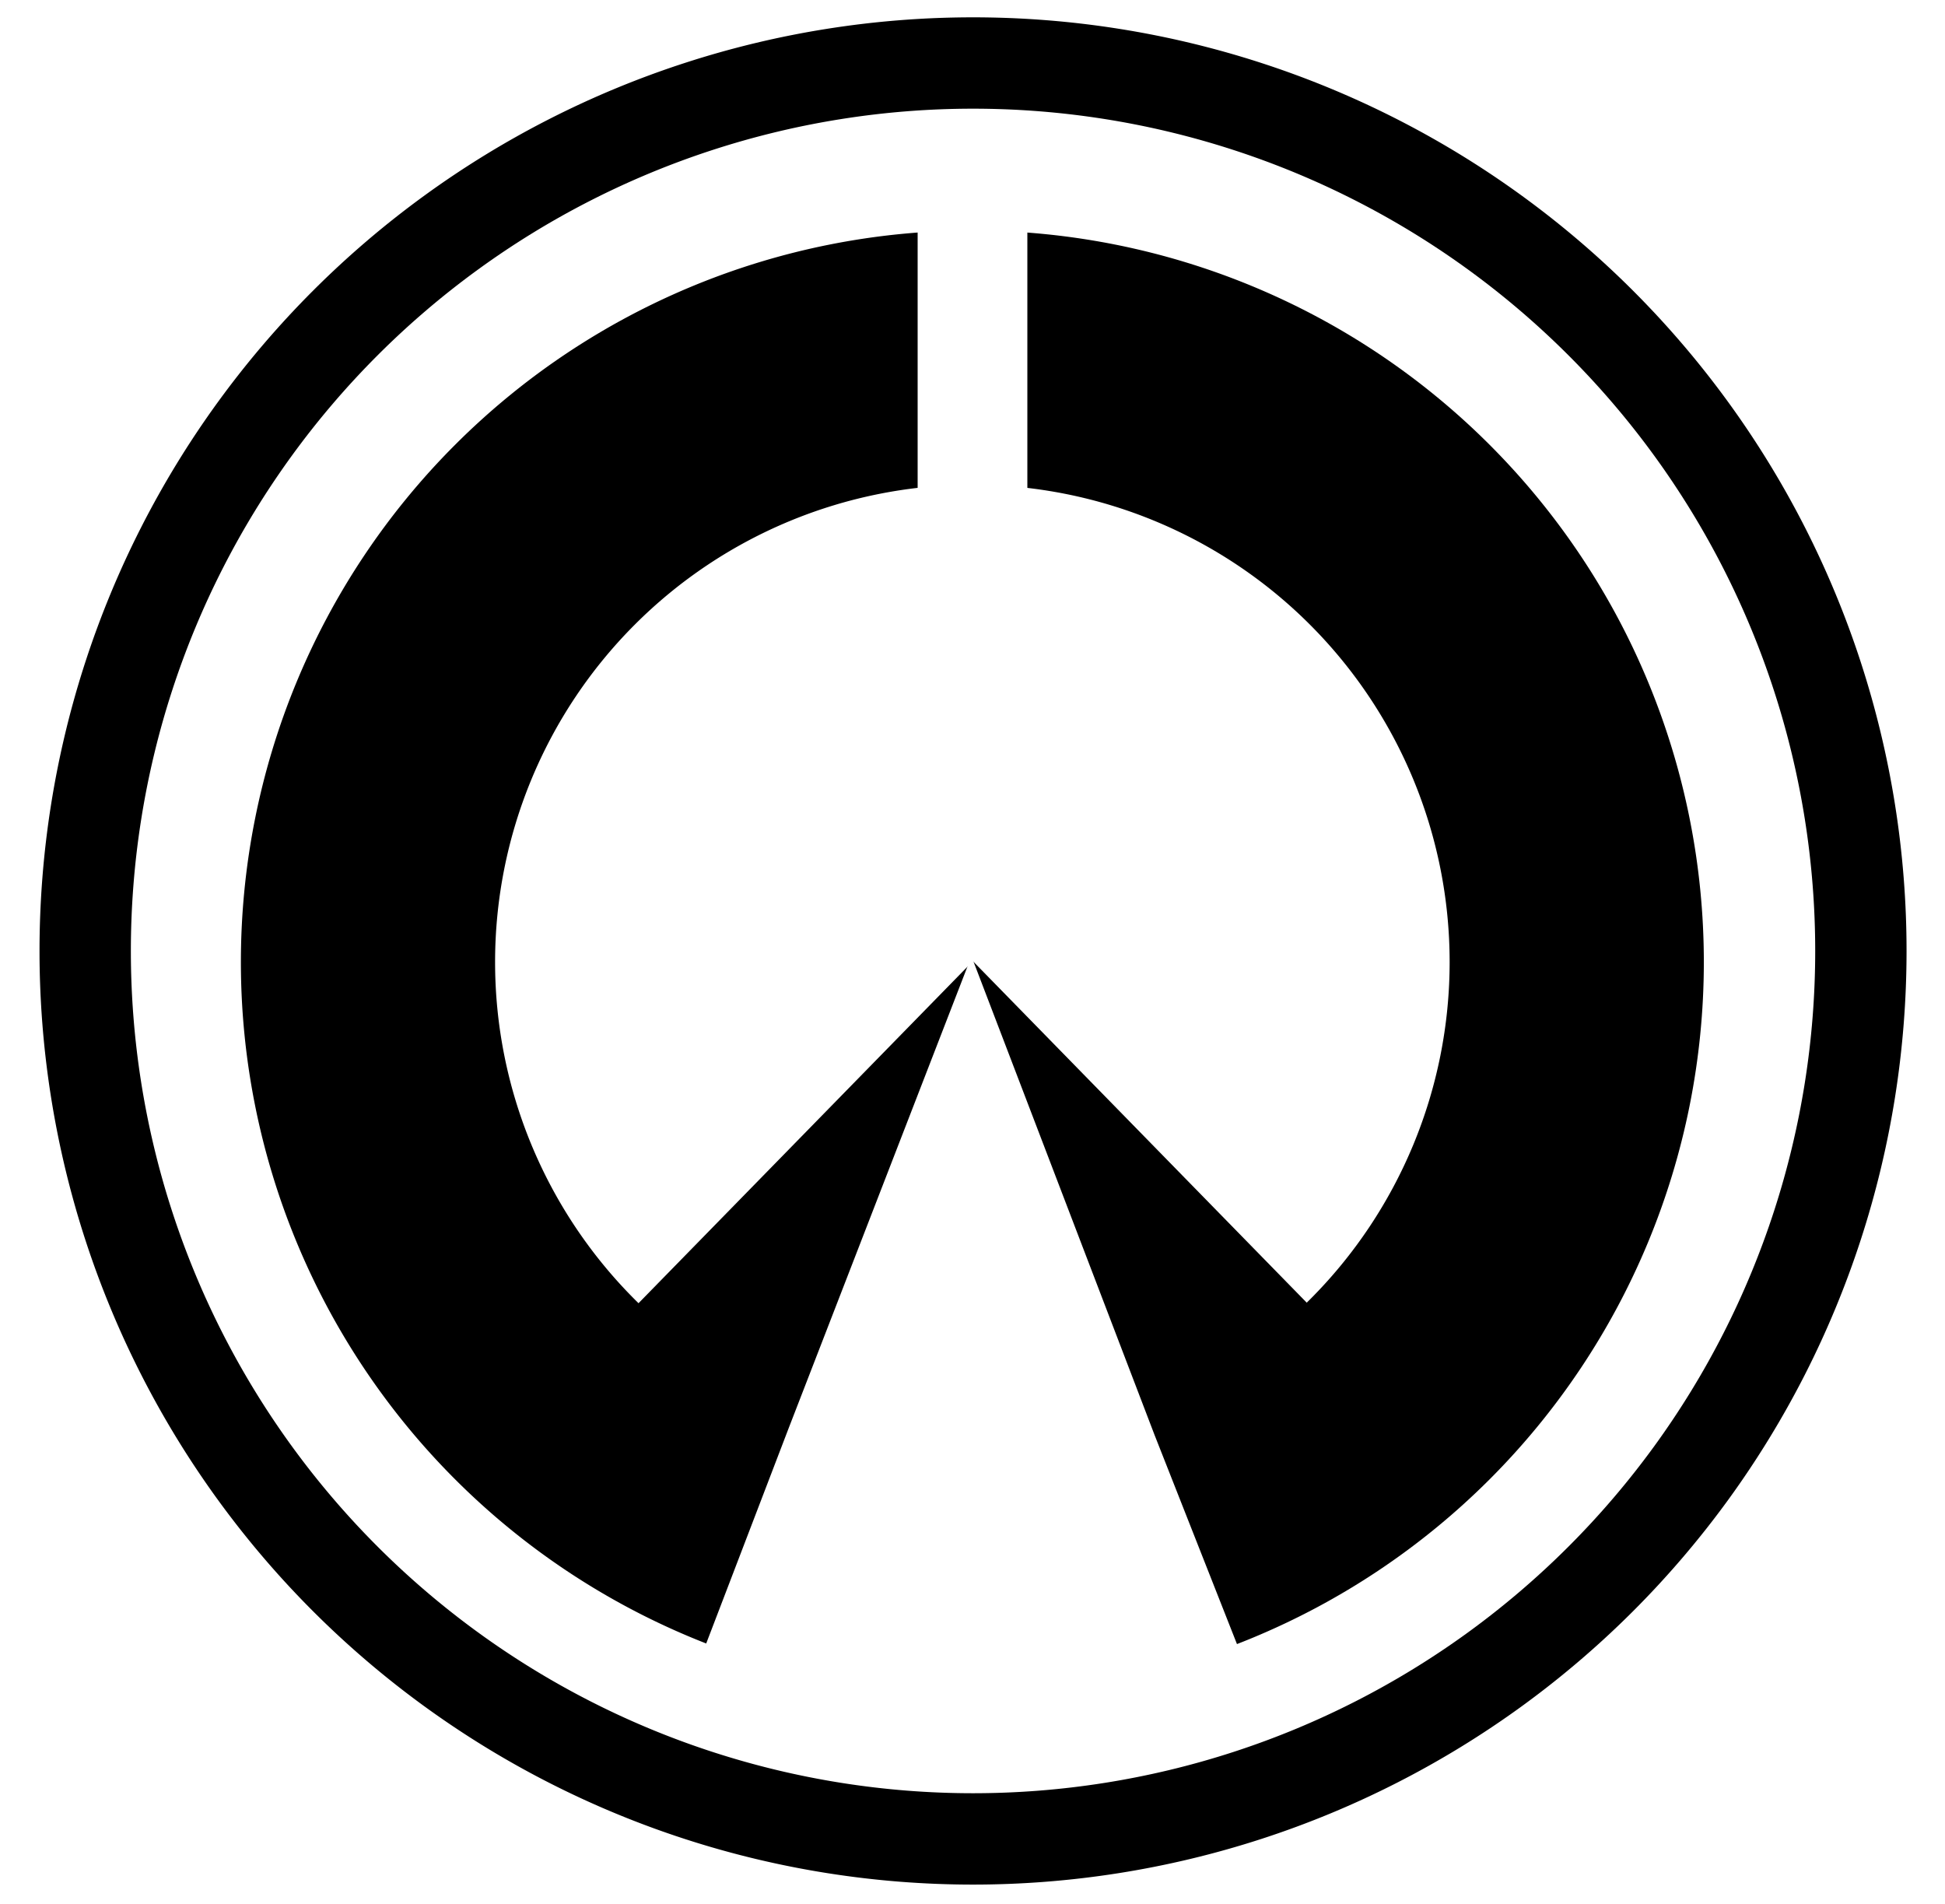 <?xml version="1.0" encoding="UTF-8" standalone="no"?>
<!-- Created with Inkscape (http://www.inkscape.org/) -->
<svg
   xmlns:dc="http://purl.org/dc/elements/1.1/"
   xmlns:cc="http://web.resource.org/cc/"
   xmlns:rdf="http://www.w3.org/1999/02/22-rdf-syntax-ns#"
   xmlns:svg="http://www.w3.org/2000/svg"
   xmlns="http://www.w3.org/2000/svg"
   xmlns:sodipodi="http://sodipodi.sourceforge.net/DTD/sodipodi-0.dtd"
   xmlns:inkscape="http://www.inkscape.org/namespaces/inkscape"
   id="svg1923"
   sodipodi:version="0.32"
   inkscape:version="0.44"
   width="612"
   height="599"
   version="1.0"
   sodipodi:docbase="/Users/Lukas/Desktop"
   sodipodi:docname="Inazawa_Symbol.svg"
   inkscape:export-filename="/Users/Lukas/Desktop/Inazawa_Symbol.png"
   inkscape:export-xdpi="90"
   inkscape:export-ydpi="90">
  <defs
     id="defs1926" />
  <sodipodi:namedview
     inkscape:window-height="633"
     inkscape:window-width="979"
     inkscape:pageshadow="2"
     inkscape:pageopacity="0.0"
     guidetolerance="10.0"
     gridtolerance="10.0"
     objecttolerance="10.0"
     borderopacity="1.0"
     bordercolor="#666666"
     pagecolor="#ffffff"
     id="base"
     inkscape:zoom="0.77691584"
     inkscape:cx="303.83392"
     inkscape:cy="428.09073"
     inkscape:window-x="70"
     inkscape:window-y="39"
     inkscape:current-layer="svg1923"
     showguides="false" />
  <rect
     style="opacity:1;fill:white;fill-opacity:1;fill-rule:nonzero;stroke:none;stroke-width:28.729;stroke-linecap:butt;stroke-linejoin:miter;stroke-miterlimit:4;stroke-dasharray:none;stroke-dashoffset:0;stroke-opacity:1"
     id="rect5421"
     width="612"
     height="600"
     x="0"
     y="-1" />
  <path
     sodipodi:type="arc"
     style="opacity:1;fill:none;fill-opacity:1;fill-rule:nonzero;stroke:black;stroke-width:117.973;stroke-linecap:butt;stroke-linejoin:miter;stroke-miterlimit:4;stroke-dasharray:none;stroke-dashoffset:0;stroke-opacity:1"
     id="path1932"
     sodipodi:cx="373.97882"
     sodipodi:cy="410.42593"
     sodipodi:rx="280.48413"
     sodipodi:ry="280.48413"
     d="M 654.463 410.426 A 280.484 280.484 0 1 1  93.495,410.426 A 280.484 280.484 0 1 1  654.463 410.426 z"
     transform="matrix(0.678,0,0,0.678,52.399,24.41)" />
  <rect
     style="opacity:1;fill:black;fill-opacity:1;fill-rule:nonzero;stroke:black;stroke-width:1.596;stroke-linecap:butt;stroke-linejoin:miter;stroke-miterlimit:4;stroke-dasharray:none;stroke-dashoffset:0;stroke-opacity:1"
     id="rect8143"
     width="193.636"
     height="193.636"
     x="431.229"
     y="-6.71"
     transform="matrix(0.699,0.715,-0.699,0.715,0,0)"
     ry="0" />
  <path
     sodipodi:type="star"
     style="opacity:1;fill:white;fill-opacity:1;fill-rule:nonzero;stroke:none;stroke-width:42.29;stroke-linecap:butt;stroke-linejoin:miter;stroke-miterlimit:4;stroke-dasharray:none;stroke-dashoffset:0;stroke-opacity:1"
     id="path2821"
     sodipodi:sides="3"
     sodipodi:cx="423.10318"
     sodipodi:cy="579.98413"
     sodipodi:r1="138.01073"
     sodipodi:r2="69.005363"
     sodipodi:arg1="-1.5707963"
     sodipodi:arg2="-0.52359878"
     inkscape:flatsided="false"
     inkscape:rounded="0"
     inkscape:randomized="0.010356927"
     d="M 423.663,440.836 L 483.352,546.505 L 543.361,649.6 L 423.661,647.586 L 304.543,650.261 L 364.079,545.003 L 423.663,440.836 z "
     transform="matrix(0.965,0,0,1.425,-103.165,-327.343)" />
  <rect
     style="opacity:1;fill:white;fill-opacity:1;fill-rule:nonzero;stroke:none;stroke-width:80;stroke-linecap:butt;stroke-linejoin:miter;stroke-miterlimit:4;stroke-dasharray:none;stroke-dashoffset:0;stroke-opacity:1"
     id="rect9921"
     width="34.522"
     height="200.947"
     x="288.739"
     y="37.129" />
  <path
     sodipodi:type="arc"
     style="opacity:1;fill:none;fill-opacity:1;fill-rule:nonzero;stroke:black;stroke-width:28.857;stroke-linecap:butt;stroke-linejoin:miter;stroke-miterlimit:4;stroke-dasharray:none;stroke-dashoffset:0;stroke-opacity:1"
     id="path9981"
     sodipodi:cx="373.97882"
     sodipodi:cy="410.42593"
     sodipodi:rx="280.48413"
     sodipodi:ry="280.48413"
     d="M 654.463 410.426 A 280.484 280.484 0 1 1  93.495,410.426 A 280.484 280.484 0 1 1  654.463 410.426 z"
     transform="matrix(0.996,0,0,0.996,-66.314,-109.599)" />
</svg>

